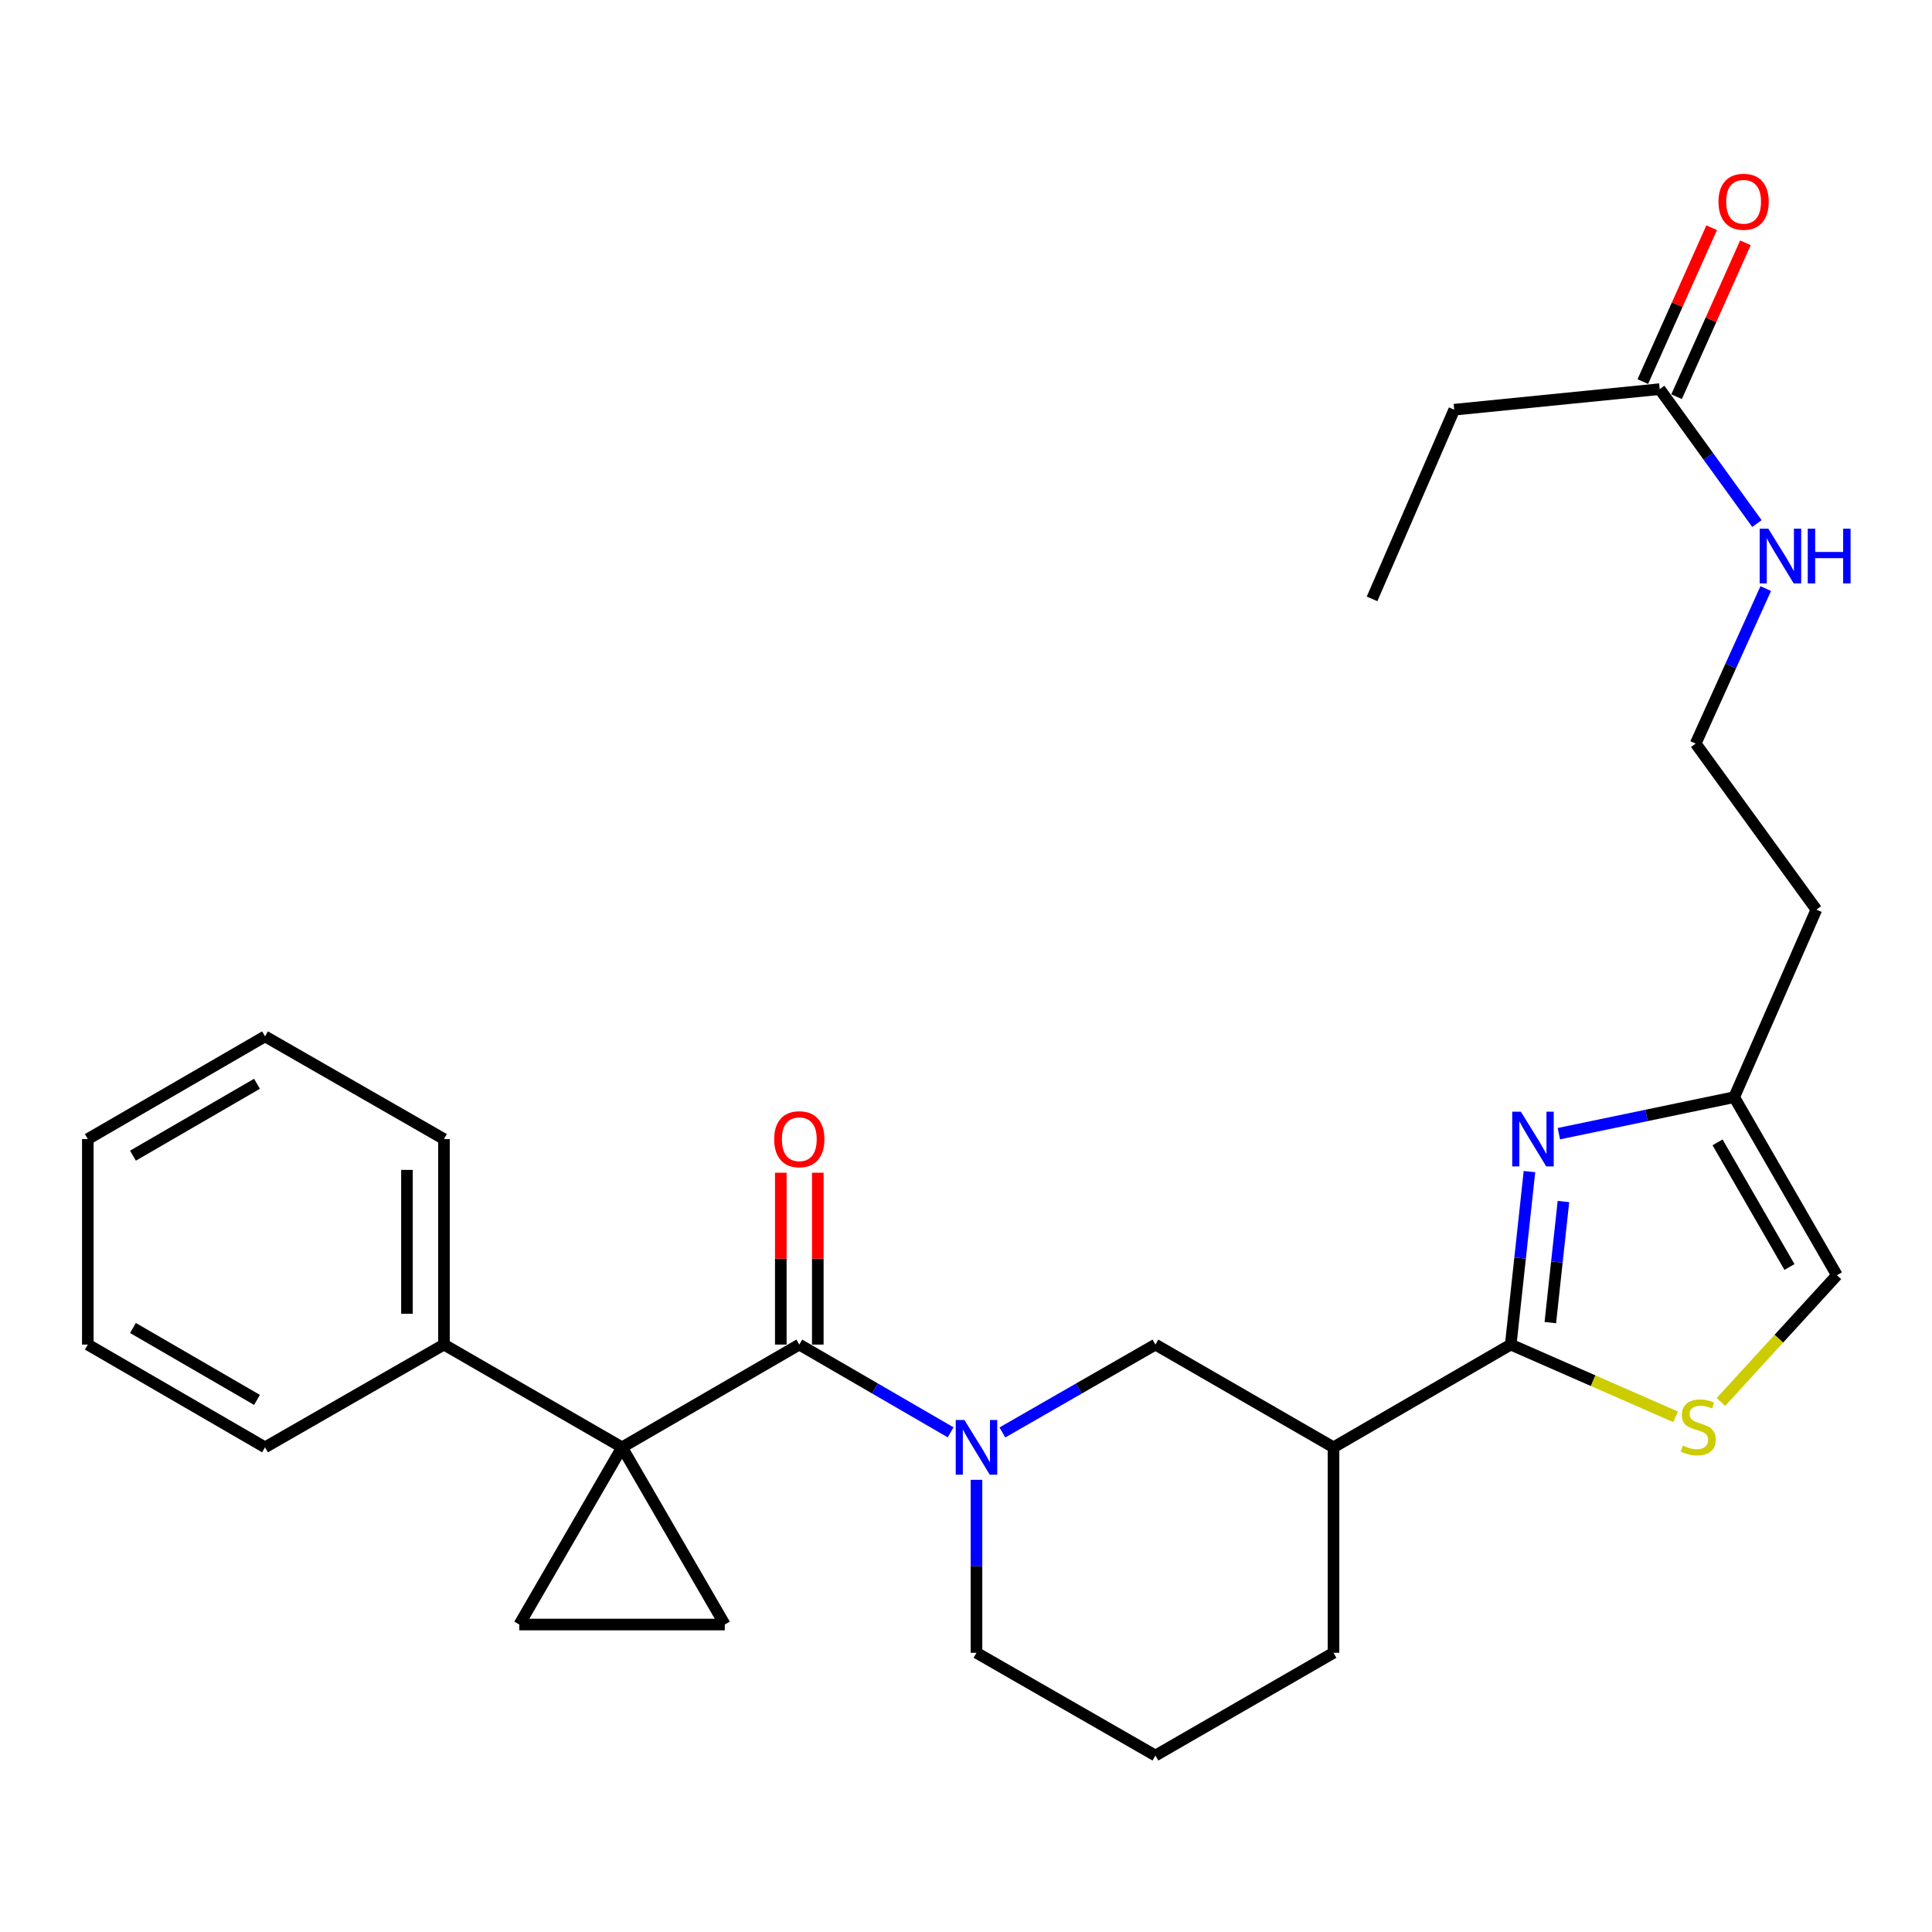 <?xml version='1.0' encoding='iso-8859-1'?>
<svg version='1.1' baseProfile='full'
              xmlns='http://www.w3.org/2000/svg'
                      xmlns:rdkit='http://www.rdkit.org/xml'
                      xmlns:xlink='http://www.w3.org/1999/xlink'
                  xml:space='preserve'
width='1000px' height='1000px' viewBox='0 0 1000 1000'>
<!-- END OF HEADER -->
<rect style='opacity:1.0;fill:#FFFFFF;stroke:none' width='1000' height='1000' x='0' y='0'> </rect>
<path class='bond-0' d='M 321.972,749.133 L 413.716,695.953' style='fill:none;fill-rule:evenodd;stroke:#000000;stroke-width:6px;stroke-linecap:butt;stroke-linejoin:miter;stroke-opacity:1' />
<path class='bond-4' d='M 321.972,749.133 L 268.792,840.855' style='fill:none;fill-rule:evenodd;stroke:#000000;stroke-width:6px;stroke-linecap:butt;stroke-linejoin:miter;stroke-opacity:1' />
<path class='bond-5' d='M 321.972,749.133 L 375.153,840.855' style='fill:none;fill-rule:evenodd;stroke:#000000;stroke-width:6px;stroke-linecap:butt;stroke-linejoin:miter;stroke-opacity:1' />
<path class='bond-11' d='M 321.972,749.133 L 229.793,695.953' style='fill:none;fill-rule:evenodd;stroke:#000000;stroke-width:6px;stroke-linecap:butt;stroke-linejoin:miter;stroke-opacity:1' />
<path class='bond-2' d='M 413.716,695.953 L 452.877,718.66' style='fill:none;fill-rule:evenodd;stroke:#000000;stroke-width:6px;stroke-linecap:butt;stroke-linejoin:miter;stroke-opacity:1' />
<path class='bond-2' d='M 452.877,718.66 L 492.037,741.368' style='fill:none;fill-rule:evenodd;stroke:#0000FF;stroke-width:6px;stroke-linecap:butt;stroke-linejoin:miter;stroke-opacity:1' />
<path class='bond-12' d='M 423.29,695.953 L 423.29,651.477' style='fill:none;fill-rule:evenodd;stroke:#000000;stroke-width:6px;stroke-linecap:butt;stroke-linejoin:miter;stroke-opacity:1' />
<path class='bond-12' d='M 423.29,651.477 L 423.29,607.001' style='fill:none;fill-rule:evenodd;stroke:#FF0000;stroke-width:6px;stroke-linecap:butt;stroke-linejoin:miter;stroke-opacity:1' />
<path class='bond-12' d='M 404.142,695.953 L 404.142,651.477' style='fill:none;fill-rule:evenodd;stroke:#000000;stroke-width:6px;stroke-linecap:butt;stroke-linejoin:miter;stroke-opacity:1' />
<path class='bond-12' d='M 404.142,651.477 L 404.142,607.001' style='fill:none;fill-rule:evenodd;stroke:#FF0000;stroke-width:6px;stroke-linecap:butt;stroke-linejoin:miter;stroke-opacity:1' />
<path class='bond-1' d='M 781.956,695.953 L 690.223,749.133' style='fill:none;fill-rule:evenodd;stroke:#000000;stroke-width:6px;stroke-linecap:butt;stroke-linejoin:miter;stroke-opacity:1' />
<path class='bond-3' d='M 781.956,695.953 L 786.801,651.185' style='fill:none;fill-rule:evenodd;stroke:#000000;stroke-width:6px;stroke-linecap:butt;stroke-linejoin:miter;stroke-opacity:1' />
<path class='bond-3' d='M 786.801,651.185 L 791.645,606.416' style='fill:none;fill-rule:evenodd;stroke:#0000FF;stroke-width:6px;stroke-linecap:butt;stroke-linejoin:miter;stroke-opacity:1' />
<path class='bond-3' d='M 802.447,684.582 L 805.838,653.245' style='fill:none;fill-rule:evenodd;stroke:#000000;stroke-width:6px;stroke-linecap:butt;stroke-linejoin:miter;stroke-opacity:1' />
<path class='bond-3' d='M 805.838,653.245 L 809.229,621.907' style='fill:none;fill-rule:evenodd;stroke:#0000FF;stroke-width:6px;stroke-linecap:butt;stroke-linejoin:miter;stroke-opacity:1' />
<path class='bond-6' d='M 781.956,695.953 L 824.618,714.653' style='fill:none;fill-rule:evenodd;stroke:#000000;stroke-width:6px;stroke-linecap:butt;stroke-linejoin:miter;stroke-opacity:1' />
<path class='bond-6' d='M 824.618,714.653 L 867.279,733.353' style='fill:none;fill-rule:evenodd;stroke:#CCCC00;stroke-width:6px;stroke-linecap:butt;stroke-linejoin:miter;stroke-opacity:1' />
<path class='bond-8' d='M 518.838,741.433 L 558.441,718.693' style='fill:none;fill-rule:evenodd;stroke:#0000FF;stroke-width:6px;stroke-linecap:butt;stroke-linejoin:miter;stroke-opacity:1' />
<path class='bond-8' d='M 558.441,718.693 L 598.044,695.953' style='fill:none;fill-rule:evenodd;stroke:#000000;stroke-width:6px;stroke-linecap:butt;stroke-linejoin:miter;stroke-opacity:1' />
<path class='bond-17' d='M 505.428,765.952 L 505.428,810.717' style='fill:none;fill-rule:evenodd;stroke:#0000FF;stroke-width:6px;stroke-linecap:butt;stroke-linejoin:miter;stroke-opacity:1' />
<path class='bond-17' d='M 505.428,810.717 L 505.428,855.483' style='fill:none;fill-rule:evenodd;stroke:#000000;stroke-width:6px;stroke-linecap:butt;stroke-linejoin:miter;stroke-opacity:1' />
<path class='bond-9' d='M 806.866,586.791 L 852.24,577.341' style='fill:none;fill-rule:evenodd;stroke:#0000FF;stroke-width:6px;stroke-linecap:butt;stroke-linejoin:miter;stroke-opacity:1' />
<path class='bond-9' d='M 852.24,577.341 L 897.614,567.89' style='fill:none;fill-rule:evenodd;stroke:#000000;stroke-width:6px;stroke-linecap:butt;stroke-linejoin:miter;stroke-opacity:1' />
<path class='bond-28' d='M 268.792,840.855 L 375.153,840.855' style='fill:none;fill-rule:evenodd;stroke:#000000;stroke-width:6px;stroke-linecap:butt;stroke-linejoin:miter;stroke-opacity:1' />
<path class='bond-10' d='M 890.746,725.668 L 920.765,692.864' style='fill:none;fill-rule:evenodd;stroke:#CCCC00;stroke-width:6px;stroke-linecap:butt;stroke-linejoin:miter;stroke-opacity:1' />
<path class='bond-10' d='M 920.765,692.864 L 950.784,660.059' style='fill:none;fill-rule:evenodd;stroke:#000000;stroke-width:6px;stroke-linecap:butt;stroke-linejoin:miter;stroke-opacity:1' />
<path class='bond-7' d='M 690.223,749.133 L 598.044,695.953' style='fill:none;fill-rule:evenodd;stroke:#000000;stroke-width:6px;stroke-linecap:butt;stroke-linejoin:miter;stroke-opacity:1' />
<path class='bond-30' d='M 690.223,749.133 L 690.223,855.483' style='fill:none;fill-rule:evenodd;stroke:#000000;stroke-width:6px;stroke-linecap:butt;stroke-linejoin:miter;stroke-opacity:1' />
<path class='bond-16' d='M 897.614,567.89 L 940.156,470.828' style='fill:none;fill-rule:evenodd;stroke:#000000;stroke-width:6px;stroke-linecap:butt;stroke-linejoin:miter;stroke-opacity:1' />
<path class='bond-31' d='M 897.614,567.89 L 950.784,660.059' style='fill:none;fill-rule:evenodd;stroke:#000000;stroke-width:6px;stroke-linecap:butt;stroke-linejoin:miter;stroke-opacity:1' />
<path class='bond-31' d='M 889.003,591.284 L 926.222,655.802' style='fill:none;fill-rule:evenodd;stroke:#000000;stroke-width:6px;stroke-linecap:butt;stroke-linejoin:miter;stroke-opacity:1' />
<path class='bond-22' d='M 229.793,695.953 L 229.793,589.582' style='fill:none;fill-rule:evenodd;stroke:#000000;stroke-width:6px;stroke-linecap:butt;stroke-linejoin:miter;stroke-opacity:1' />
<path class='bond-22' d='M 210.644,679.997 L 210.644,605.537' style='fill:none;fill-rule:evenodd;stroke:#000000;stroke-width:6px;stroke-linecap:butt;stroke-linejoin:miter;stroke-opacity:1' />
<path class='bond-23' d='M 229.793,695.953 L 137.177,749.133' style='fill:none;fill-rule:evenodd;stroke:#000000;stroke-width:6px;stroke-linecap:butt;stroke-linejoin:miter;stroke-opacity:1' />
<path class='bond-13' d='M 859.062,201.416 L 884.222,236.205' style='fill:none;fill-rule:evenodd;stroke:#000000;stroke-width:6px;stroke-linecap:butt;stroke-linejoin:miter;stroke-opacity:1' />
<path class='bond-13' d='M 884.222,236.205 L 909.381,270.994' style='fill:none;fill-rule:evenodd;stroke:#0000FF;stroke-width:6px;stroke-linecap:butt;stroke-linejoin:miter;stroke-opacity:1' />
<path class='bond-14' d='M 867.801,205.326 L 885.617,165.504' style='fill:none;fill-rule:evenodd;stroke:#000000;stroke-width:6px;stroke-linecap:butt;stroke-linejoin:miter;stroke-opacity:1' />
<path class='bond-14' d='M 885.617,165.504 L 903.433,125.682' style='fill:none;fill-rule:evenodd;stroke:#FF0000;stroke-width:6px;stroke-linecap:butt;stroke-linejoin:miter;stroke-opacity:1' />
<path class='bond-14' d='M 850.322,197.506 L 868.138,157.684' style='fill:none;fill-rule:evenodd;stroke:#000000;stroke-width:6px;stroke-linecap:butt;stroke-linejoin:miter;stroke-opacity:1' />
<path class='bond-14' d='M 868.138,157.684 L 885.954,117.862' style='fill:none;fill-rule:evenodd;stroke:#FF0000;stroke-width:6px;stroke-linecap:butt;stroke-linejoin:miter;stroke-opacity:1' />
<path class='bond-21' d='M 859.062,201.416 L 752.701,212.054' style='fill:none;fill-rule:evenodd;stroke:#000000;stroke-width:6px;stroke-linecap:butt;stroke-linejoin:miter;stroke-opacity:1' />
<path class='bond-15' d='M 913.946,304.642 L 895.812,344.757' style='fill:none;fill-rule:evenodd;stroke:#0000FF;stroke-width:6px;stroke-linecap:butt;stroke-linejoin:miter;stroke-opacity:1' />
<path class='bond-15' d='M 895.812,344.757 L 877.678,384.871' style='fill:none;fill-rule:evenodd;stroke:#000000;stroke-width:6px;stroke-linecap:butt;stroke-linejoin:miter;stroke-opacity:1' />
<path class='bond-18' d='M 940.156,470.828 L 877.678,384.871' style='fill:none;fill-rule:evenodd;stroke:#000000;stroke-width:6px;stroke-linecap:butt;stroke-linejoin:miter;stroke-opacity:1' />
<path class='bond-20' d='M 505.428,855.483 L 598.044,908.663' style='fill:none;fill-rule:evenodd;stroke:#000000;stroke-width:6px;stroke-linecap:butt;stroke-linejoin:miter;stroke-opacity:1' />
<path class='bond-19' d='M 690.223,855.483 L 598.044,908.663' style='fill:none;fill-rule:evenodd;stroke:#000000;stroke-width:6px;stroke-linecap:butt;stroke-linejoin:miter;stroke-opacity:1' />
<path class='bond-24' d='M 752.701,212.054 L 710.17,309.979' style='fill:none;fill-rule:evenodd;stroke:#000000;stroke-width:6px;stroke-linecap:butt;stroke-linejoin:miter;stroke-opacity:1' />
<path class='bond-25' d='M 229.793,589.582 L 137.177,536.423' style='fill:none;fill-rule:evenodd;stroke:#000000;stroke-width:6px;stroke-linecap:butt;stroke-linejoin:miter;stroke-opacity:1' />
<path class='bond-26' d='M 137.177,749.133 L 45.455,695.953' style='fill:none;fill-rule:evenodd;stroke:#000000;stroke-width:6px;stroke-linecap:butt;stroke-linejoin:miter;stroke-opacity:1' />
<path class='bond-26' d='M 133.023,724.59 L 68.818,687.364' style='fill:none;fill-rule:evenodd;stroke:#000000;stroke-width:6px;stroke-linecap:butt;stroke-linejoin:miter;stroke-opacity:1' />
<path class='bond-29' d='M 137.177,536.423 L 45.455,589.582' style='fill:none;fill-rule:evenodd;stroke:#000000;stroke-width:6px;stroke-linecap:butt;stroke-linejoin:miter;stroke-opacity:1' />
<path class='bond-29' d='M 133.02,560.964 L 68.815,598.175' style='fill:none;fill-rule:evenodd;stroke:#000000;stroke-width:6px;stroke-linecap:butt;stroke-linejoin:miter;stroke-opacity:1' />
<path class='bond-27' d='M 45.455,695.953 L 45.455,589.582' style='fill:none;fill-rule:evenodd;stroke:#000000;stroke-width:6px;stroke-linecap:butt;stroke-linejoin:miter;stroke-opacity:1' />
<path  class='atom-3' d='M 499.168 734.973
L 508.448 749.973
Q 509.368 751.453, 510.848 754.133
Q 512.328 756.813, 512.408 756.973
L 512.408 734.973
L 516.168 734.973
L 516.168 763.293
L 512.288 763.293
L 502.328 746.893
Q 501.168 744.973, 499.928 742.773
Q 498.728 740.573, 498.368 739.893
L 498.368 763.293
L 494.688 763.293
L 494.688 734.973
L 499.168 734.973
' fill='#0000FF'/>
<path  class='atom-4' d='M 787.207 575.422
L 796.487 590.422
Q 797.407 591.902, 798.887 594.582
Q 800.367 597.262, 800.447 597.422
L 800.447 575.422
L 804.207 575.422
L 804.207 603.742
L 800.327 603.742
L 790.367 587.342
Q 789.207 585.422, 787.967 583.222
Q 786.767 581.022, 786.407 580.342
L 786.407 603.742
L 782.727 603.742
L 782.727 575.422
L 787.207 575.422
' fill='#0000FF'/>
<path  class='atom-7' d='M 871.008 748.215
Q 871.328 748.335, 872.648 748.895
Q 873.968 749.455, 875.408 749.815
Q 876.888 750.135, 878.328 750.135
Q 881.008 750.135, 882.568 748.855
Q 884.128 747.535, 884.128 745.255
Q 884.128 743.695, 883.328 742.735
Q 882.568 741.775, 881.368 741.255
Q 880.168 740.735, 878.168 740.135
Q 875.648 739.375, 874.128 738.655
Q 872.648 737.935, 871.568 736.415
Q 870.528 734.895, 870.528 732.335
Q 870.528 728.775, 872.928 726.575
Q 875.368 724.375, 880.168 724.375
Q 883.448 724.375, 887.168 725.935
L 886.248 729.015
Q 882.848 727.615, 880.288 727.615
Q 877.528 727.615, 876.008 728.775
Q 874.488 729.895, 874.528 731.855
Q 874.528 733.375, 875.288 734.295
Q 876.088 735.215, 877.208 735.735
Q 878.368 736.255, 880.288 736.855
Q 882.848 737.655, 884.368 738.455
Q 885.888 739.255, 886.968 740.895
Q 888.088 742.495, 888.088 745.255
Q 888.088 749.175, 885.448 751.295
Q 882.848 753.375, 878.488 753.375
Q 875.968 753.375, 874.048 752.815
Q 872.168 752.295, 869.928 751.375
L 871.008 748.215
' fill='#CCCC00'/>
<path  class='atom-13' d='M 400.716 589.662
Q 400.716 582.862, 404.076 579.062
Q 407.436 575.262, 413.716 575.262
Q 419.996 575.262, 423.356 579.062
Q 426.716 582.862, 426.716 589.662
Q 426.716 596.542, 423.316 600.462
Q 419.916 604.342, 413.716 604.342
Q 407.476 604.342, 404.076 600.462
Q 400.716 596.582, 400.716 589.662
M 413.716 601.142
Q 418.036 601.142, 420.356 598.262
Q 422.716 595.342, 422.716 589.662
Q 422.716 584.102, 420.356 581.302
Q 418.036 578.462, 413.716 578.462
Q 409.396 578.462, 407.036 581.262
Q 404.716 584.062, 404.716 589.662
Q 404.716 595.382, 407.036 598.262
Q 409.396 601.142, 413.716 601.142
' fill='#FF0000'/>
<path  class='atom-15' d='M 889.487 104.433
Q 889.487 97.633, 892.847 93.834
Q 896.207 90.034, 902.487 90.034
Q 908.767 90.034, 912.127 93.834
Q 915.487 97.633, 915.487 104.433
Q 915.487 111.313, 912.087 115.233
Q 908.687 119.113, 902.487 119.113
Q 896.247 119.113, 892.847 115.233
Q 889.487 111.353, 889.487 104.433
M 902.487 115.913
Q 906.807 115.913, 909.127 113.033
Q 911.487 110.113, 911.487 104.433
Q 911.487 98.874, 909.127 96.073
Q 906.807 93.234, 902.487 93.234
Q 898.167 93.234, 895.807 96.034
Q 893.487 98.834, 893.487 104.433
Q 893.487 110.153, 895.807 113.033
Q 898.167 115.913, 902.487 115.913
' fill='#FF0000'/>
<path  class='atom-16' d='M 915.29 273.659
L 924.57 288.659
Q 925.49 290.139, 926.97 292.819
Q 928.45 295.499, 928.53 295.659
L 928.53 273.659
L 932.29 273.659
L 932.29 301.979
L 928.41 301.979
L 918.45 285.579
Q 917.29 283.659, 916.05 281.459
Q 914.85 279.259, 914.49 278.579
L 914.49 301.979
L 910.81 301.979
L 910.81 273.659
L 915.29 273.659
' fill='#0000FF'/>
<path  class='atom-16' d='M 935.69 273.659
L 939.53 273.659
L 939.53 285.699
L 954.01 285.699
L 954.01 273.659
L 957.85 273.659
L 957.85 301.979
L 954.01 301.979
L 954.01 288.899
L 939.53 288.899
L 939.53 301.979
L 935.69 301.979
L 935.69 273.659
' fill='#0000FF'/>
</svg>
